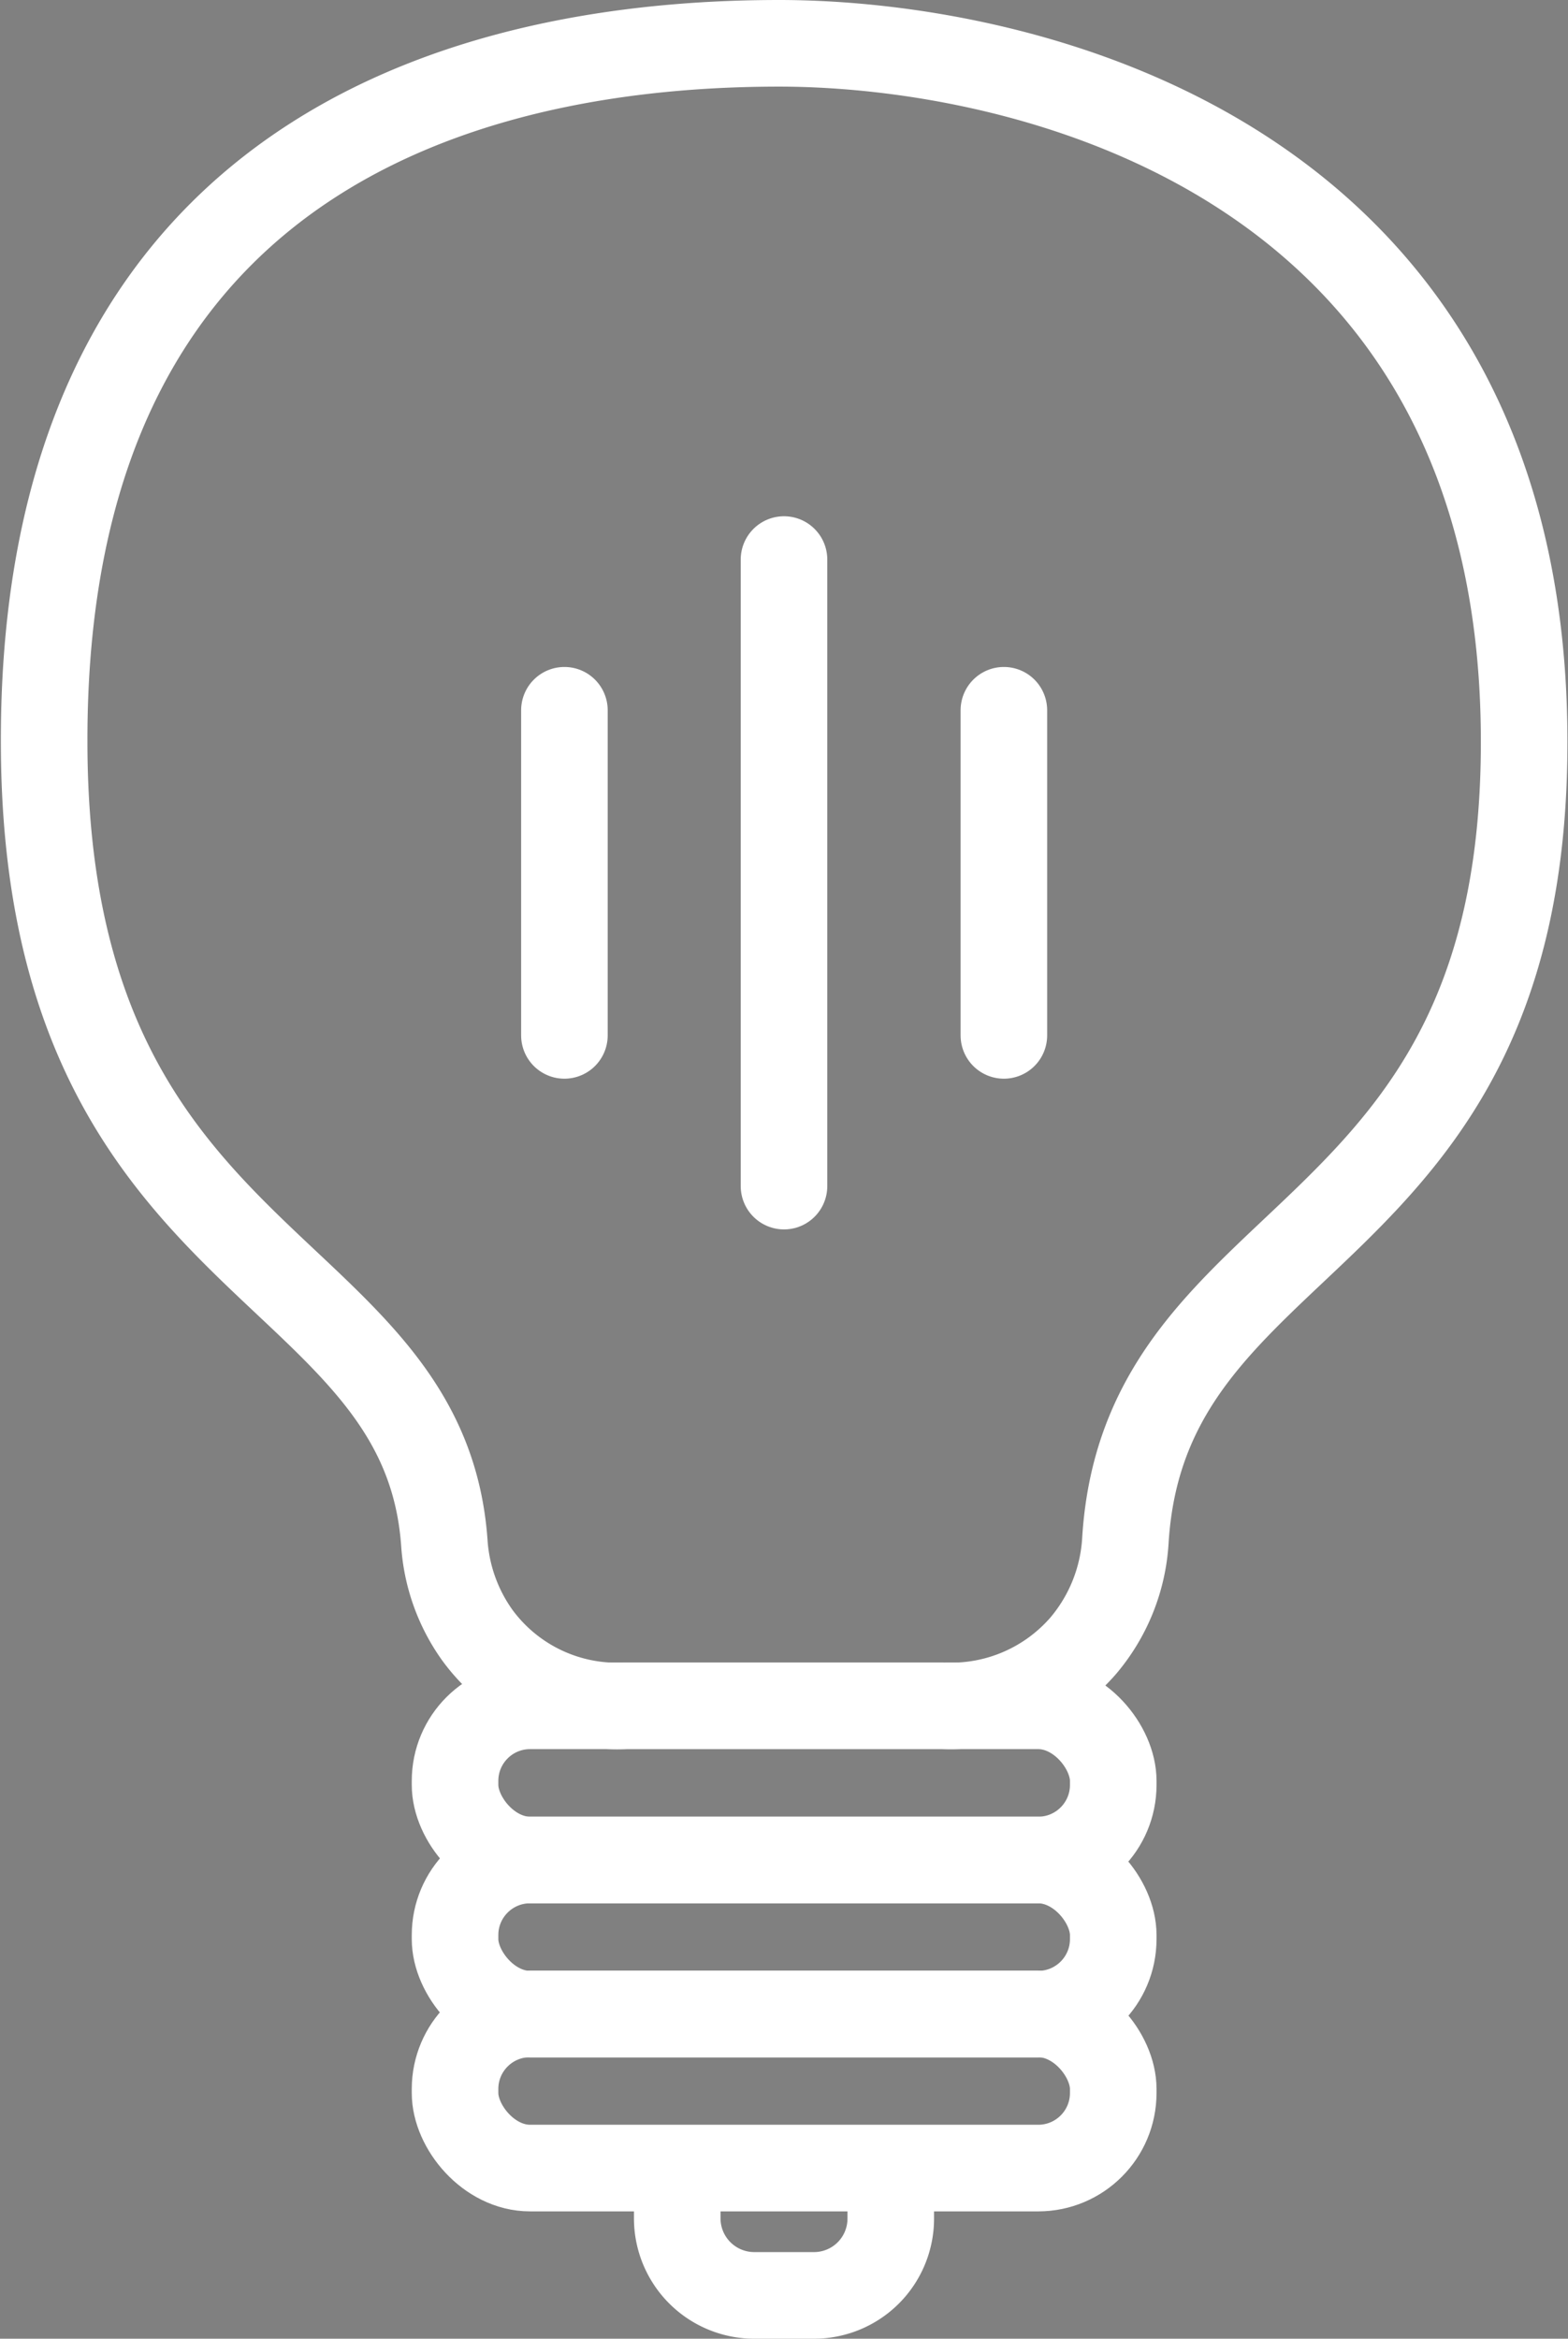 <svg xmlns="http://www.w3.org/2000/svg" viewBox="0 0 54.34 81"><rect x="0" y="0" width="54.34" height="81" fill="#808080" stroke="none"/><defs><style>.cls-1{fill:none;stroke-miterlimit:10;}.cls-1,.cls-2{stroke:#fff;stroke-width:3px;}.cls-2{fill:#1d1d1b;stroke-linecap:round;stroke-linejoin:round;}</style></defs><title>icon_technologies</title><g id="Layer_2" data-name="Layer 2"><g id="Ebene_1" data-name="Ebene 1"><path class="cls-1" d="M32.69,59.08h-11a6,6,0,0,1-5.15-2.45,6.19,6.19,0,0,1-1.14-3.18c-.7-10-13.87-9.22-13.87-27.77C1.5,4.13,18.08,1.5,27,1.5c8.35,0,25.82,3.82,25.82,24.18C52.84,43.5,39.67,42.25,39,53.37A6.2,6.2,0,0,1,37.54,57a6.06,6.06,0,0,1-4.85,2.08"/><rect class="cls-1" x="15.77" y="59.08" width="22.81" height="5.34" rx="2.6"/><rect class="cls-1" x="15.77" y="64.42" width="22.81" height="5.34" rx="2.6"/><rect class="cls-1" x="15.77" y="69.75" width="22.81" height="5.34" rx="2.6"/><path class="cls-1" d="M30.87,75.09v1.75A2.66,2.66,0,0,1,28.2,79.5H26.14a2.67,2.67,0,0,1-2.67-2.66V75.09"/><path class="cls-2" d="M27.17,41.08V19.38"/><path class="cls-2" d="M34.79,35.86V24.6"/><path class="cls-2" d="M19.56,35.86V24.6"/></g></g></svg>